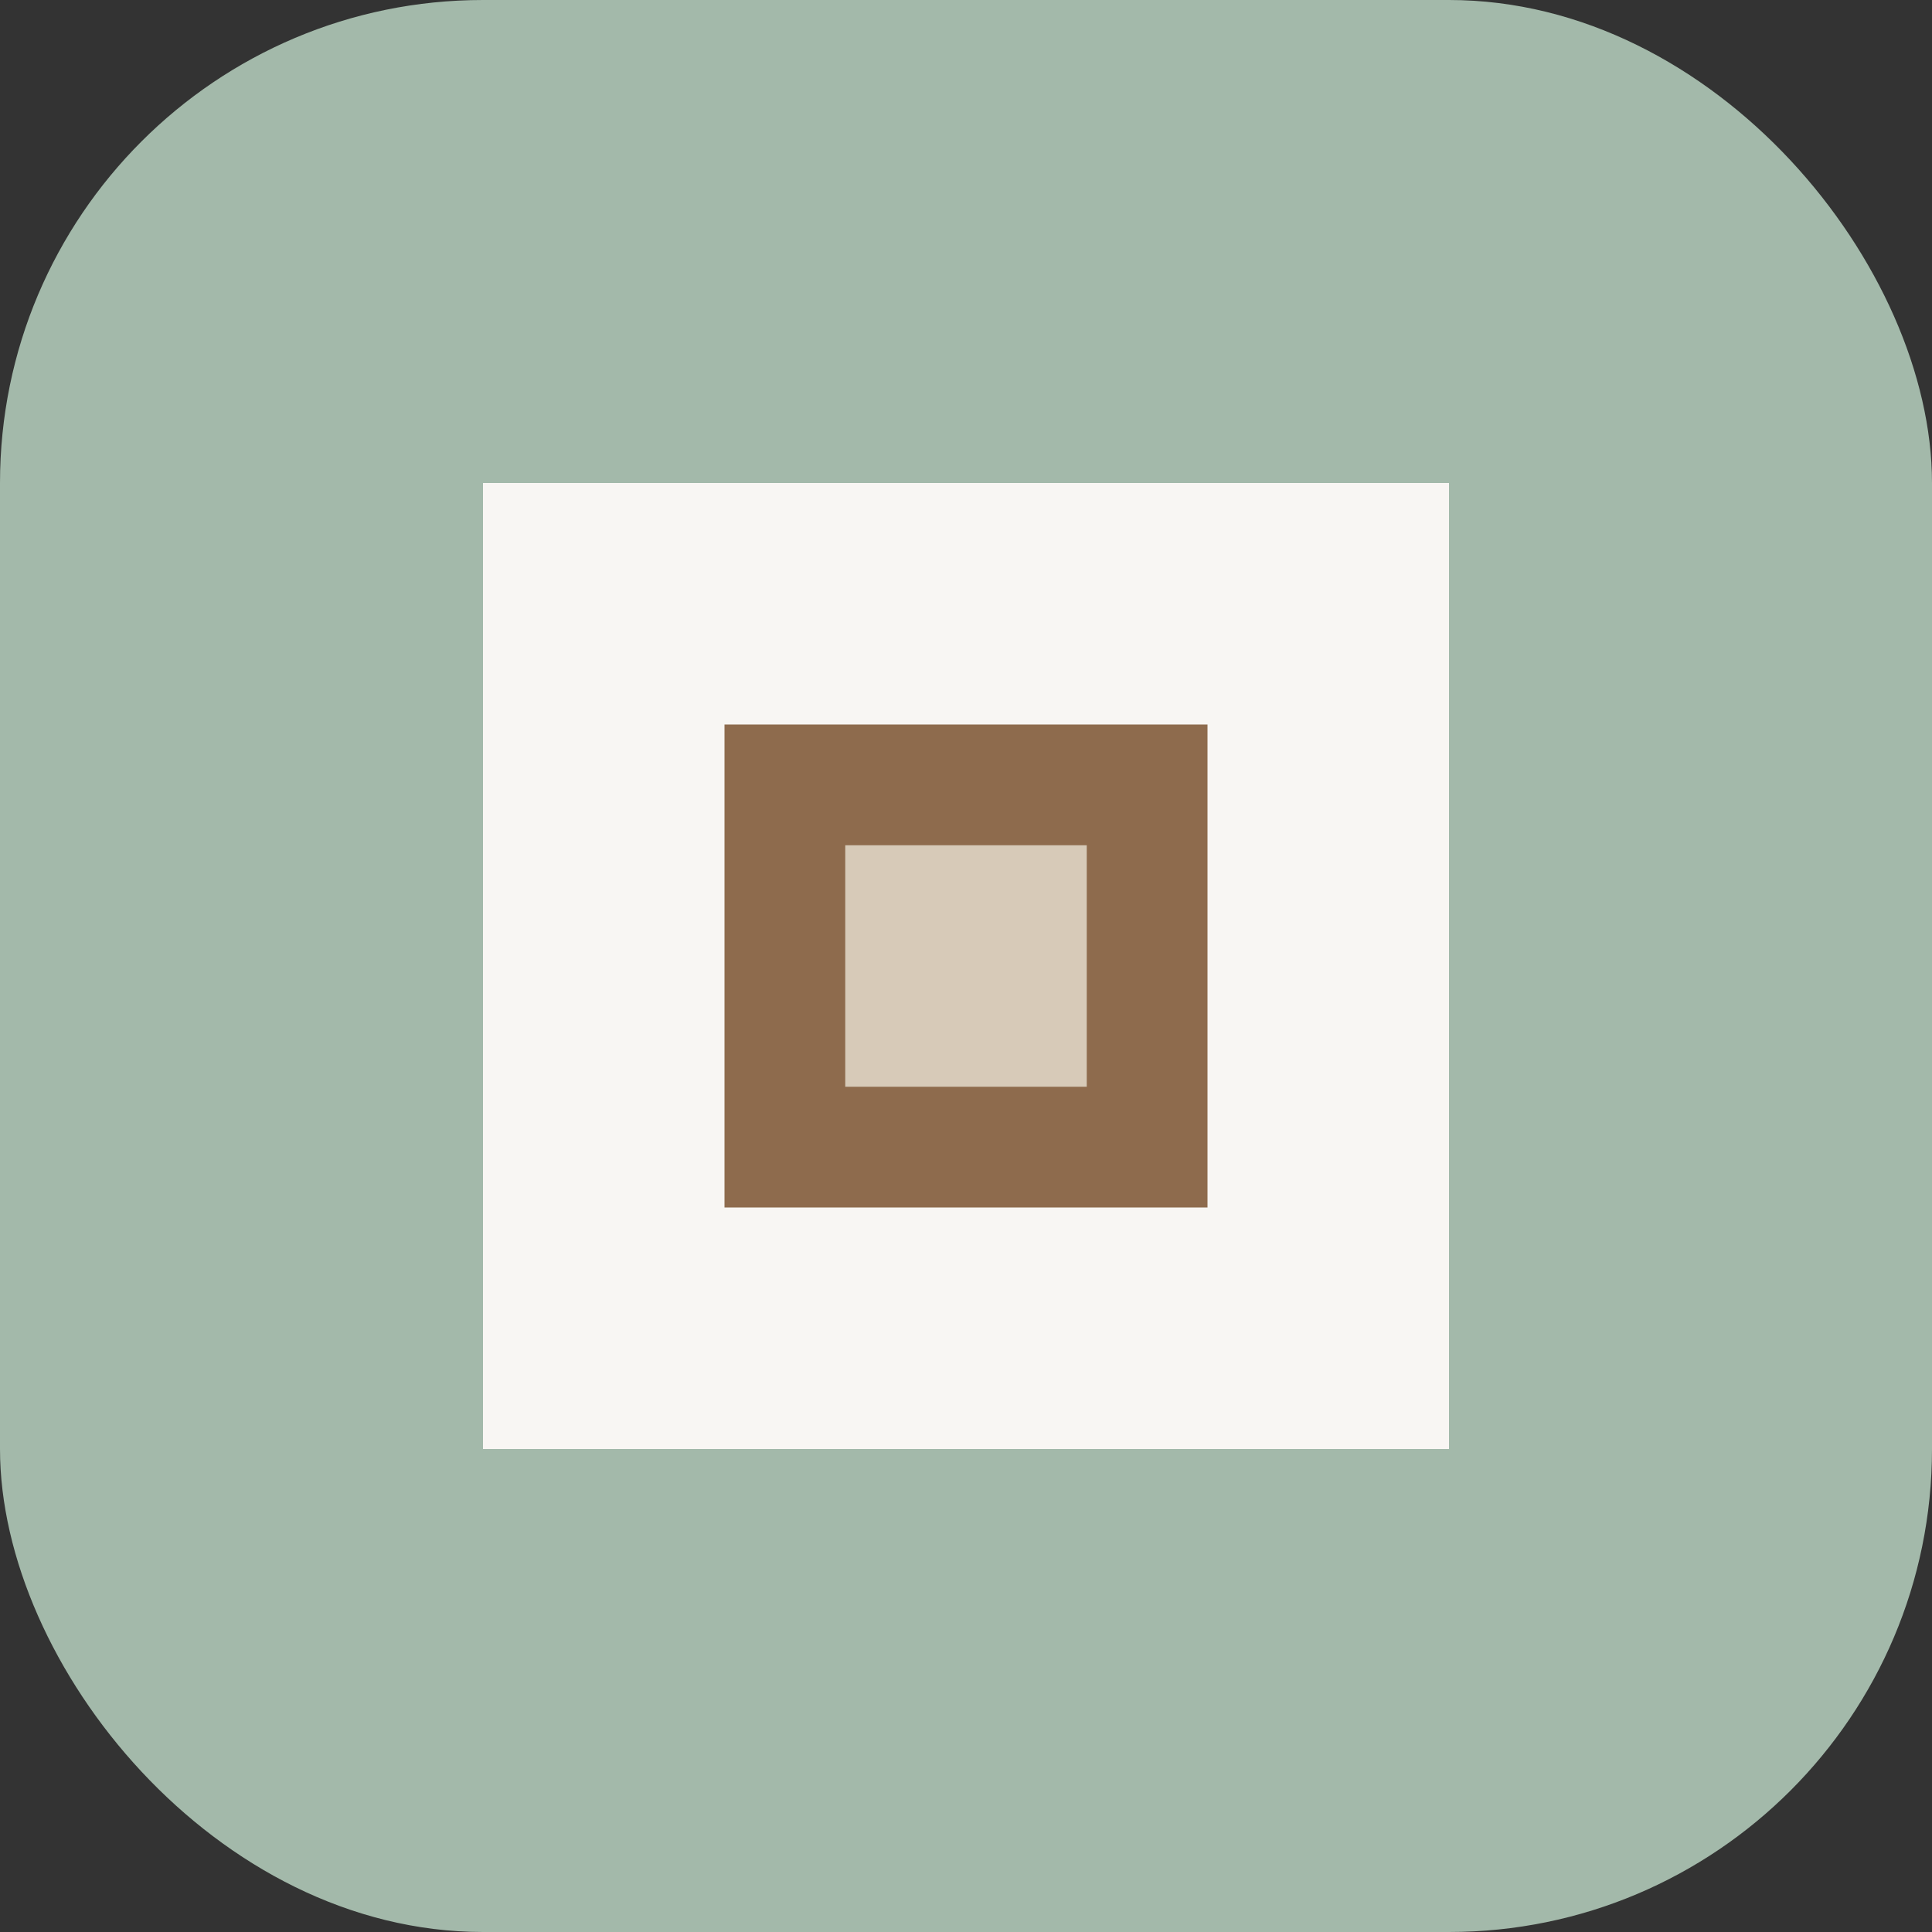 <svg width="32" height="32" viewBox="0 0 32 32" fill="none" xmlns="http://www.w3.org/2000/svg">
  <rect x="0" y="0" width="32" height="32" fill="#333333" stroke="none"/>
  <rect width="32" height="32" rx="8" fill="#A3B9AA"/>
  <path d="M8 8H24V24H8V8Z" fill="#F8F6F3"/>
  <path d="M12 12L20 12L20 20L12 20L12 12Z" fill="#8E6B4D"/>
  <path d="M14 14H18V18H14V14Z" fill="#D7CAB8"/>
</svg>